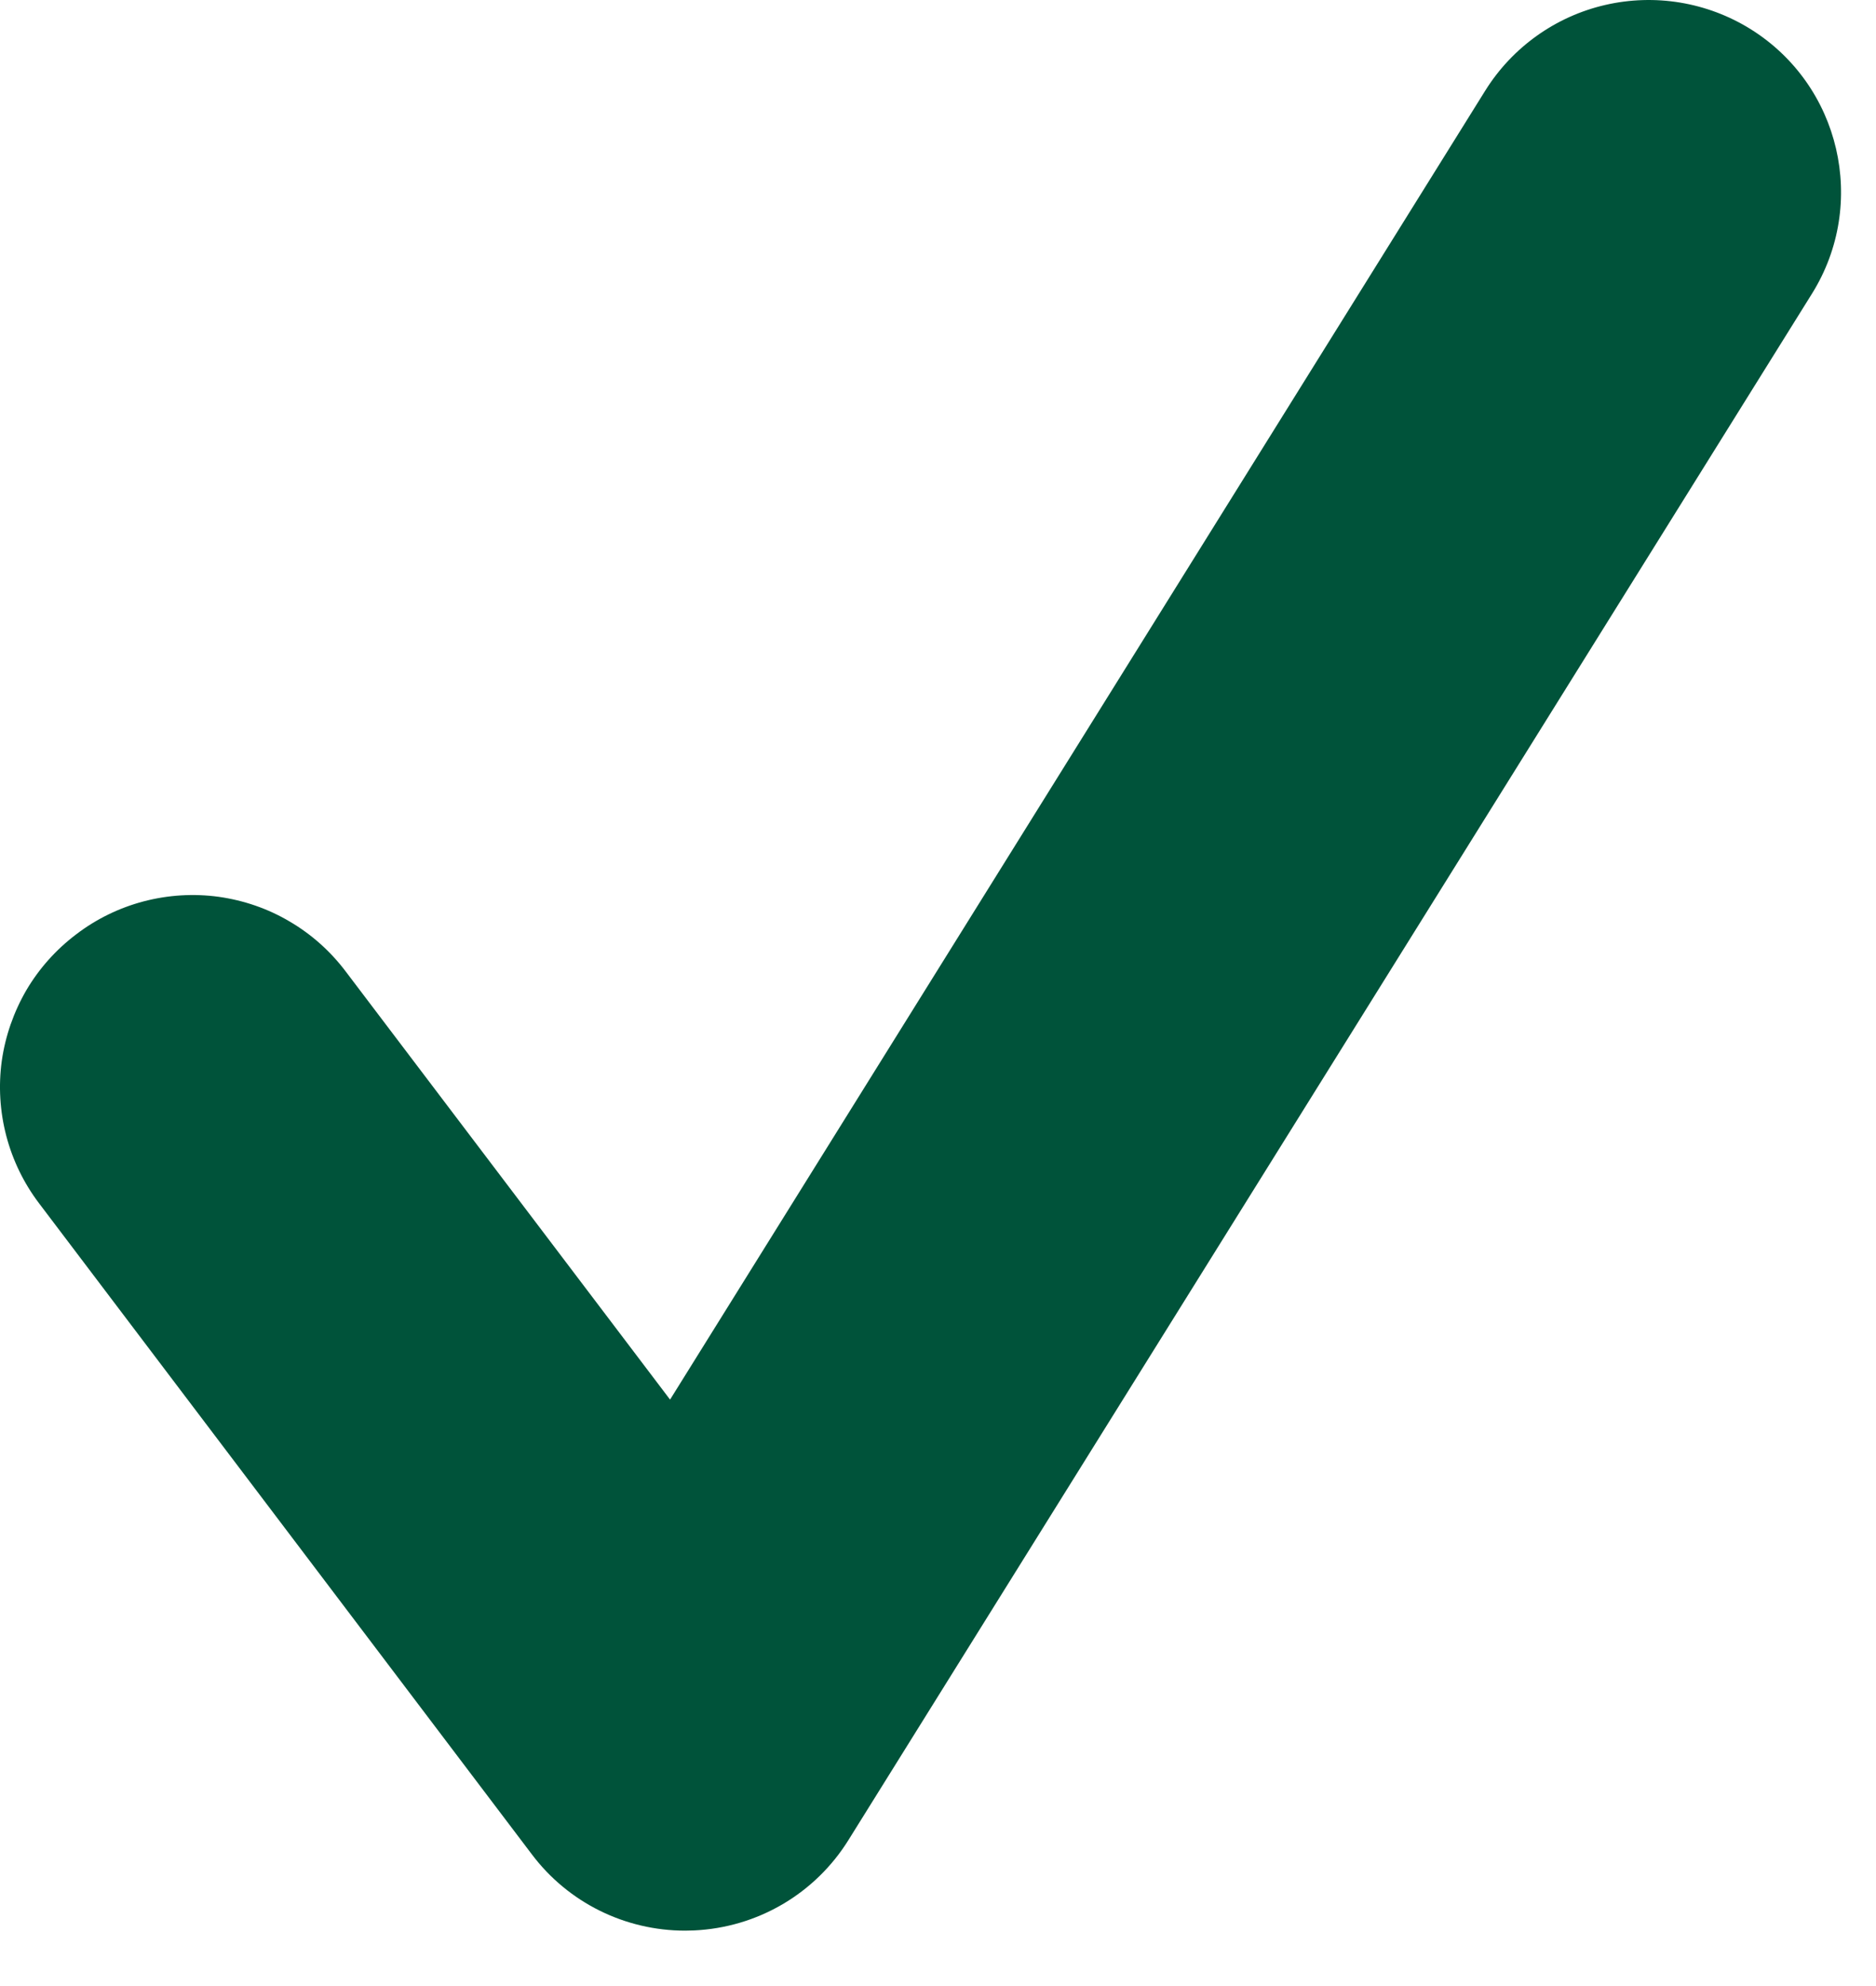 <svg width="17" height="18" viewBox="0 0 17 18" fill="none" xmlns="http://www.w3.org/2000/svg">
<path d="M6.209 17.498C5.665 17.498 5.15 17.245 4.82 16.807L0.354 10.906C0.216 10.724 0.115 10.516 0.057 10.295C-0.001 10.073 -0.015 9.843 0.016 9.616C0.048 9.39 0.124 9.172 0.239 8.974C0.355 8.777 0.509 8.605 0.692 8.467C0.874 8.328 1.082 8.227 1.303 8.169C1.525 8.111 1.756 8.097 1.982 8.128C2.209 8.16 2.428 8.235 2.625 8.352C2.823 8.468 2.995 8.622 3.133 8.805L6.072 12.685L13.46 0.82C13.705 0.428 14.096 0.149 14.546 0.045C14.996 -0.059 15.469 0.019 15.862 0.263C16.678 0.771 16.929 1.846 16.419 2.663L7.689 16.676C7.54 16.916 7.335 17.116 7.091 17.259C6.847 17.402 6.572 17.483 6.289 17.496L6.209 17.498Z" fill="#00533A"/>
</svg>
